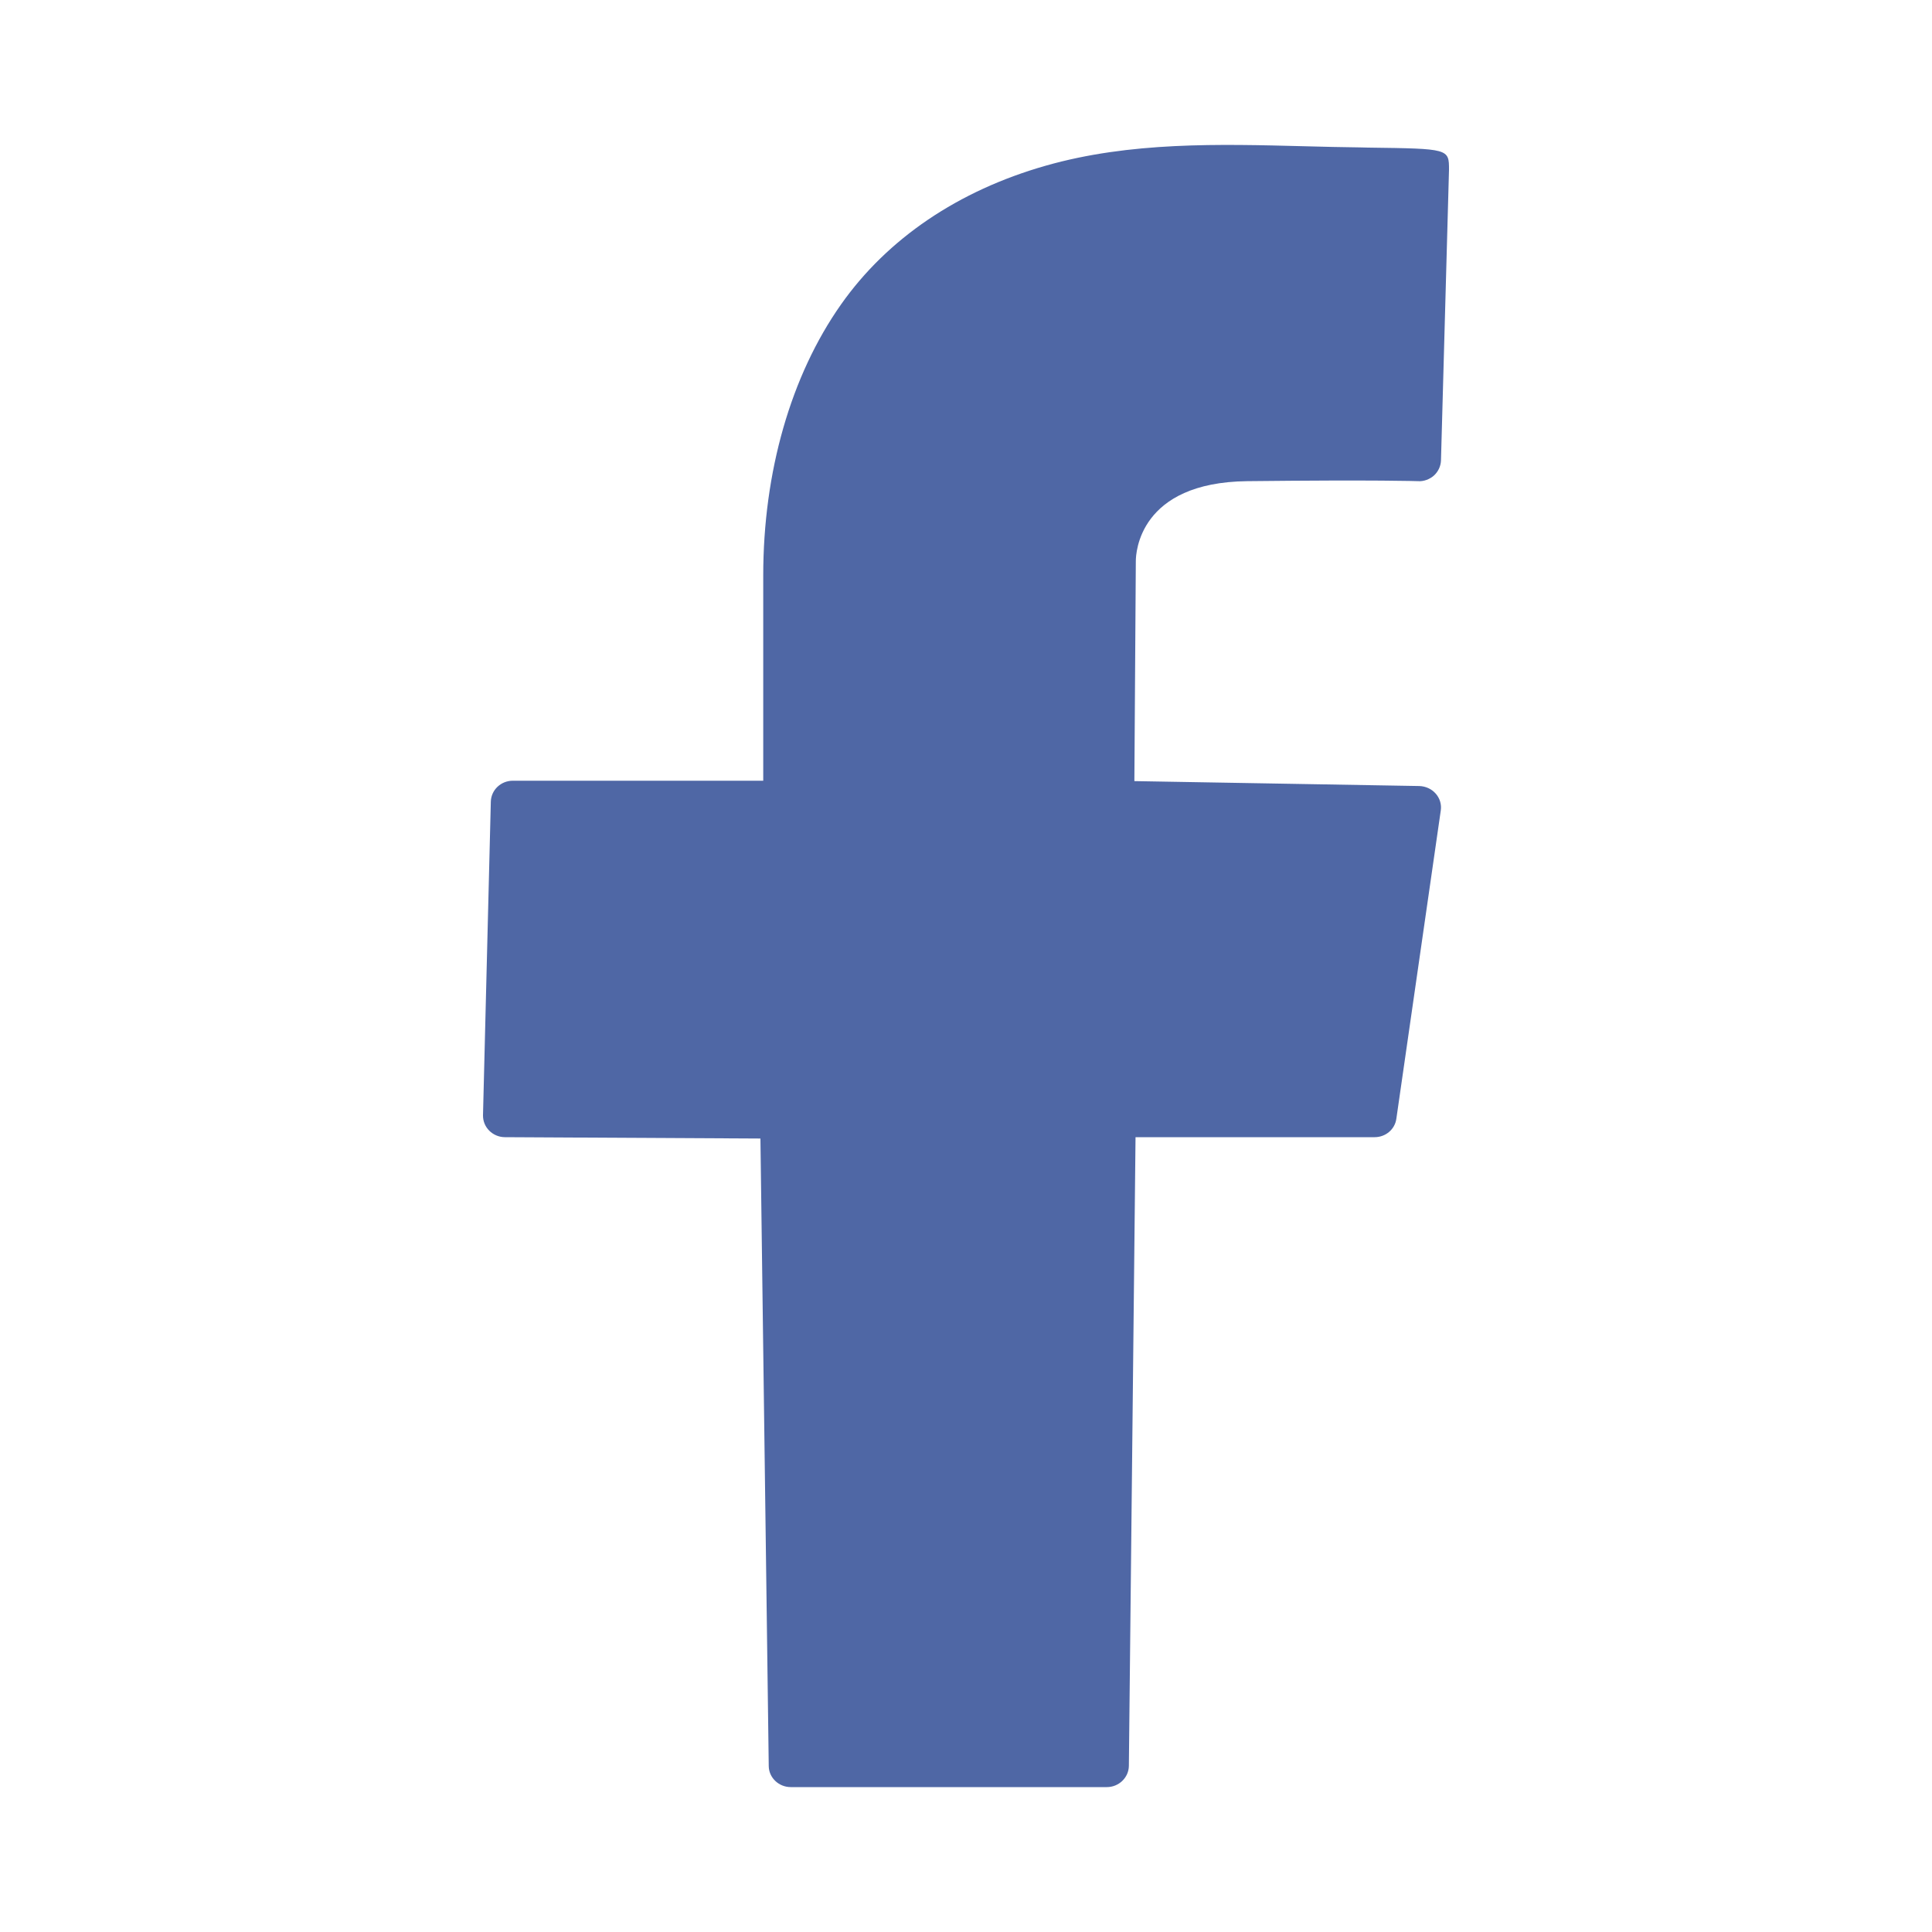 <svg width="20" height="20" viewBox="0 0 20 20" fill="none" xmlns="http://www.w3.org/2000/svg">
<path d="M12.911 4.981C14.27 4.966 14.676 4.981 14.68 4.981C14.738 4.985 14.8 4.962 14.845 4.922C14.889 4.881 14.915 4.825 14.917 4.766L15 1.758C15 1.539 15 1.539 14.165 1.528L14.083 1.526C13.892 1.524 13.7 1.519 13.507 1.514C12.618 1.491 11.7 1.466 10.826 1.715C9.92 1.973 9.187 2.469 8.706 3.152C8.187 3.889 7.901 4.886 7.901 5.957V8.082H5.309C5.185 8.082 5.084 8.178 5.081 8.299L5 11.545C4.999 11.605 5.022 11.662 5.065 11.705C5.107 11.747 5.166 11.772 5.227 11.772L7.872 11.786L7.958 18.282C7.959 18.402 8.061 18.5 8.186 18.5H11.458C11.582 18.5 11.684 18.402 11.686 18.281L11.755 11.772H14.23C14.344 11.772 14.44 11.691 14.455 11.581L14.915 8.389C14.924 8.327 14.905 8.263 14.862 8.215C14.82 8.167 14.758 8.139 14.693 8.137L11.743 8.086L11.758 5.808C11.758 5.725 11.791 4.994 12.911 4.981Z" fill="#4F67A5"/>
</svg>
